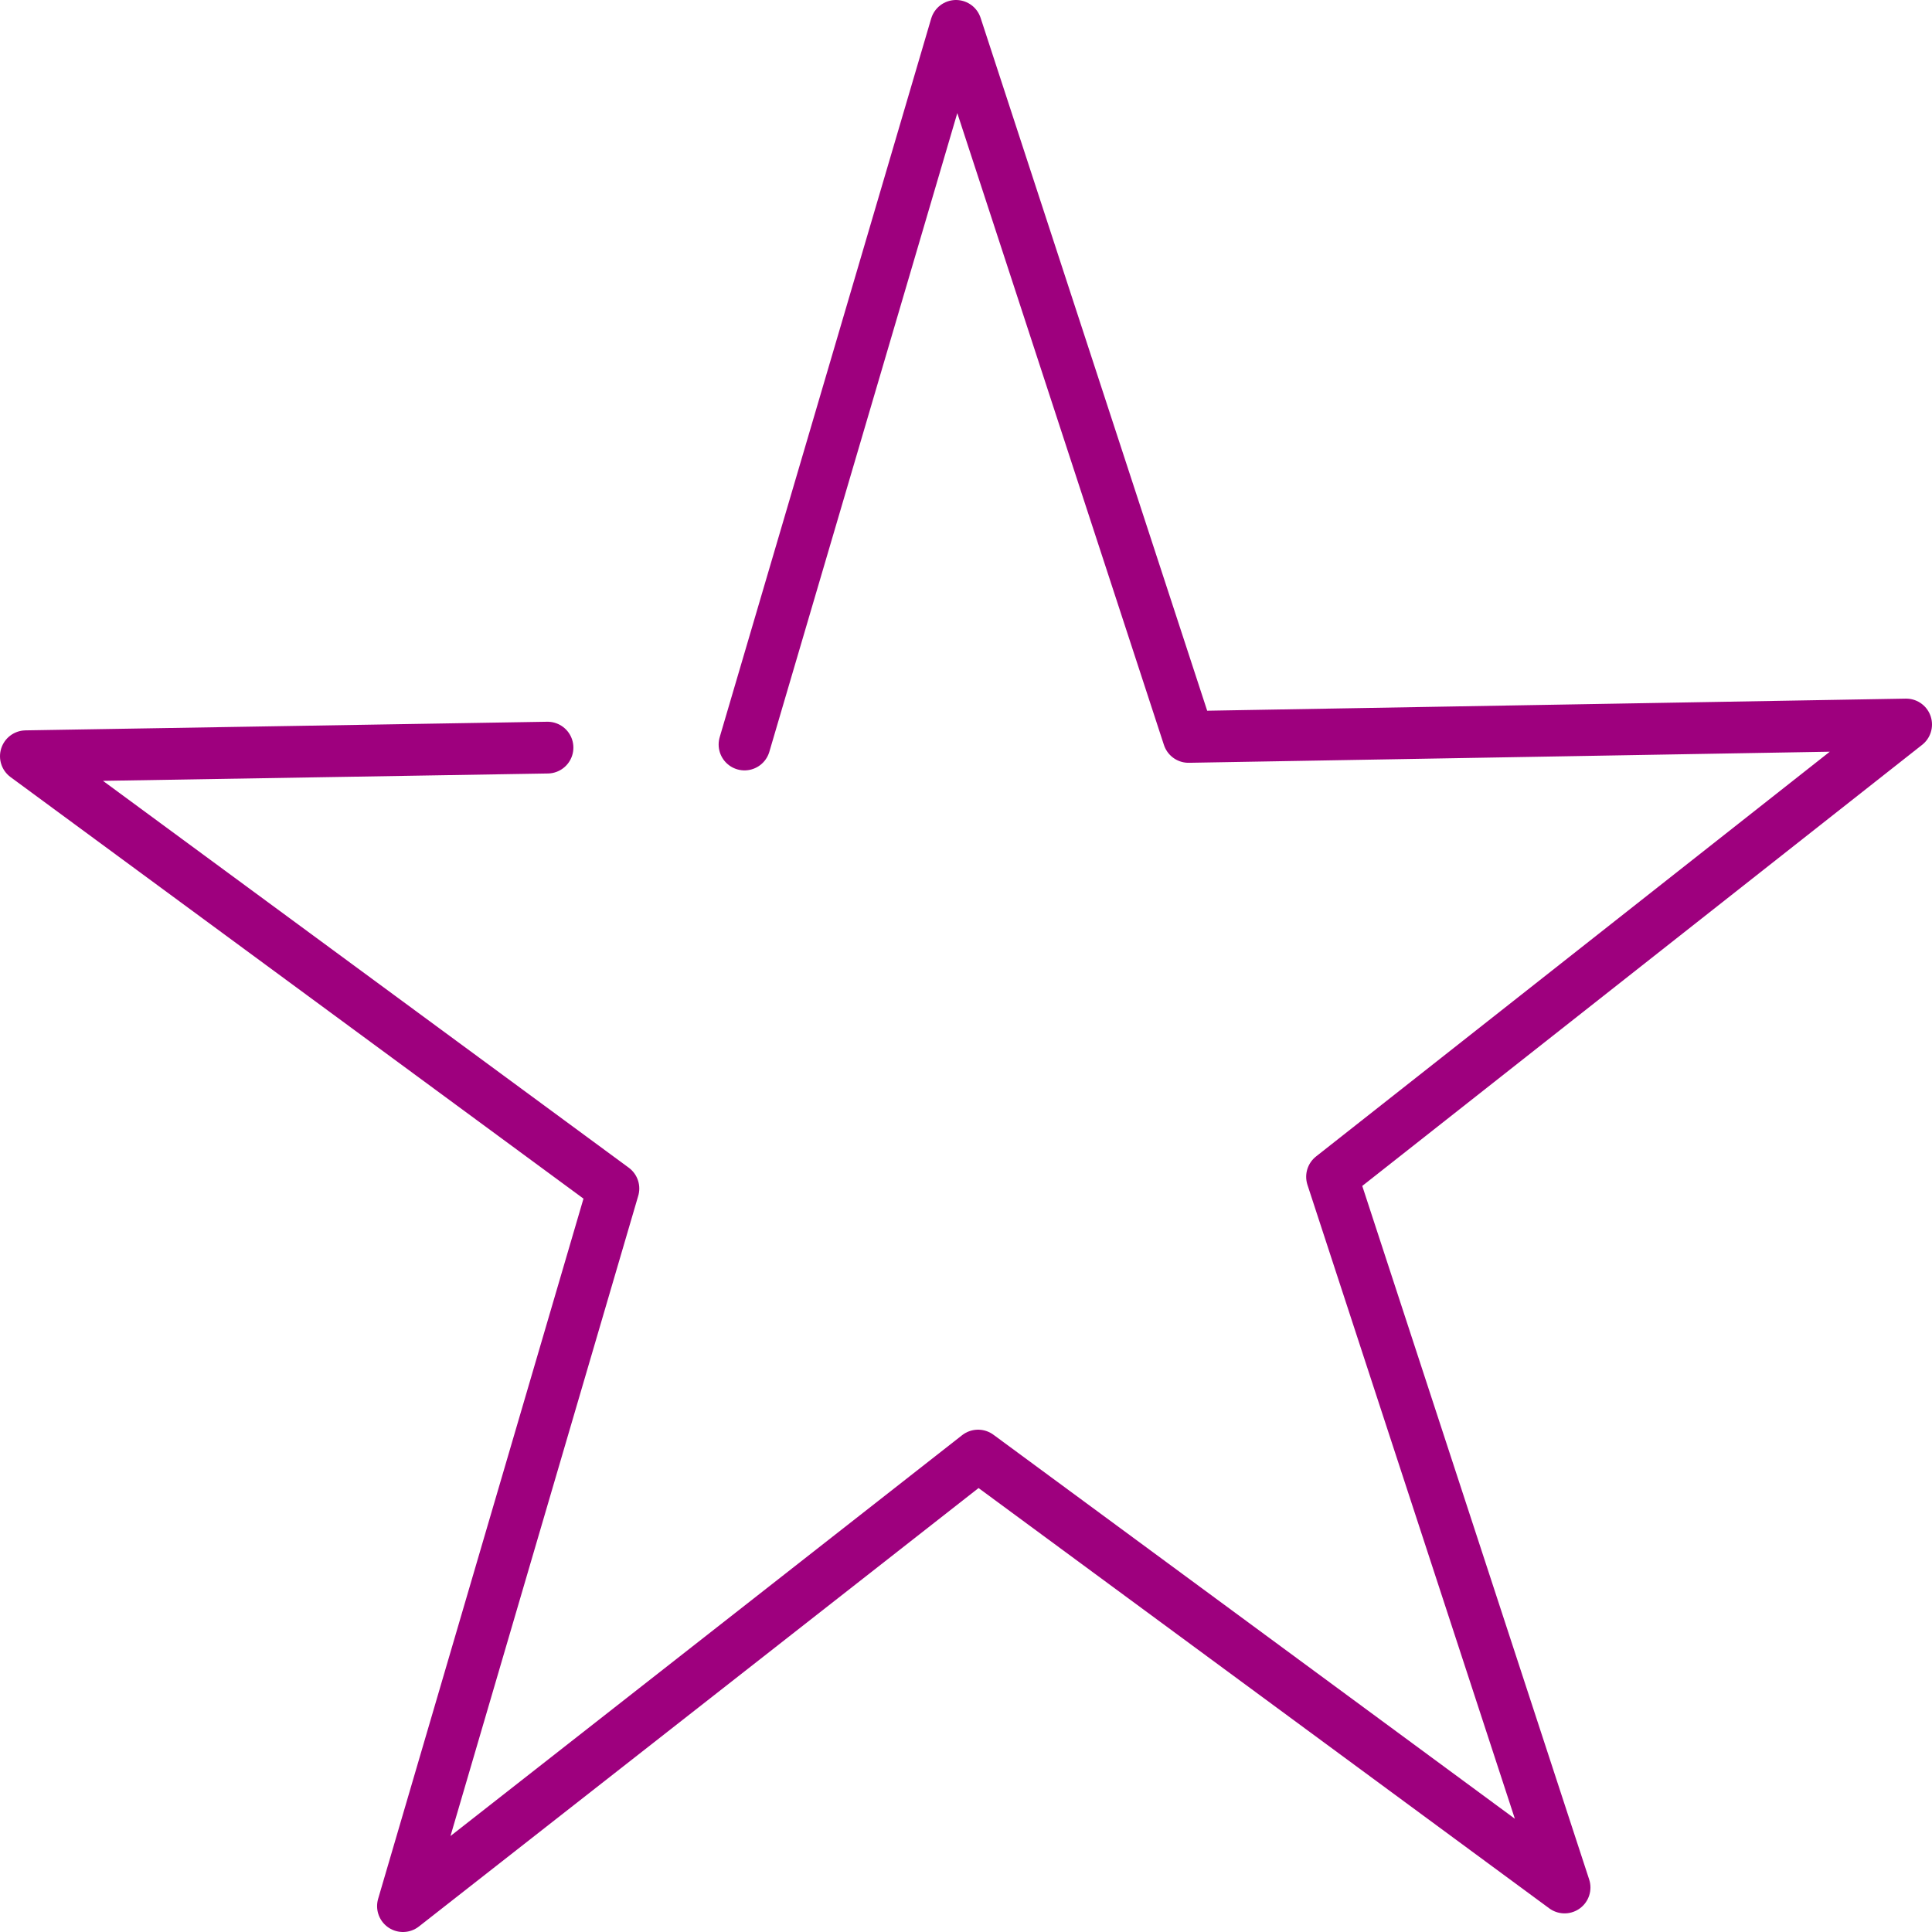 <svg xmlns="http://www.w3.org/2000/svg" viewBox="0 0 56 56"><defs><style>.cls-1,.cls-2{fill:none;}.cls-1{stroke:#9e007e;stroke-linecap:round;stroke-linejoin:round;stroke-width:1.5px;}</style></defs><g id="Layer_2" data-name="Layer 2"><g id="Graphics"><path class="cls-1" d="M21.58,21.58,27.71.75l6.74,20.61L55.25,21,38.61,34.11l6.74,20.6-17-12.52L11.68,55.25l6.1-20.8L.75,21.92l15.12-.25"/><rect class="cls-2" width="56" height="56"/></g></g></svg>
